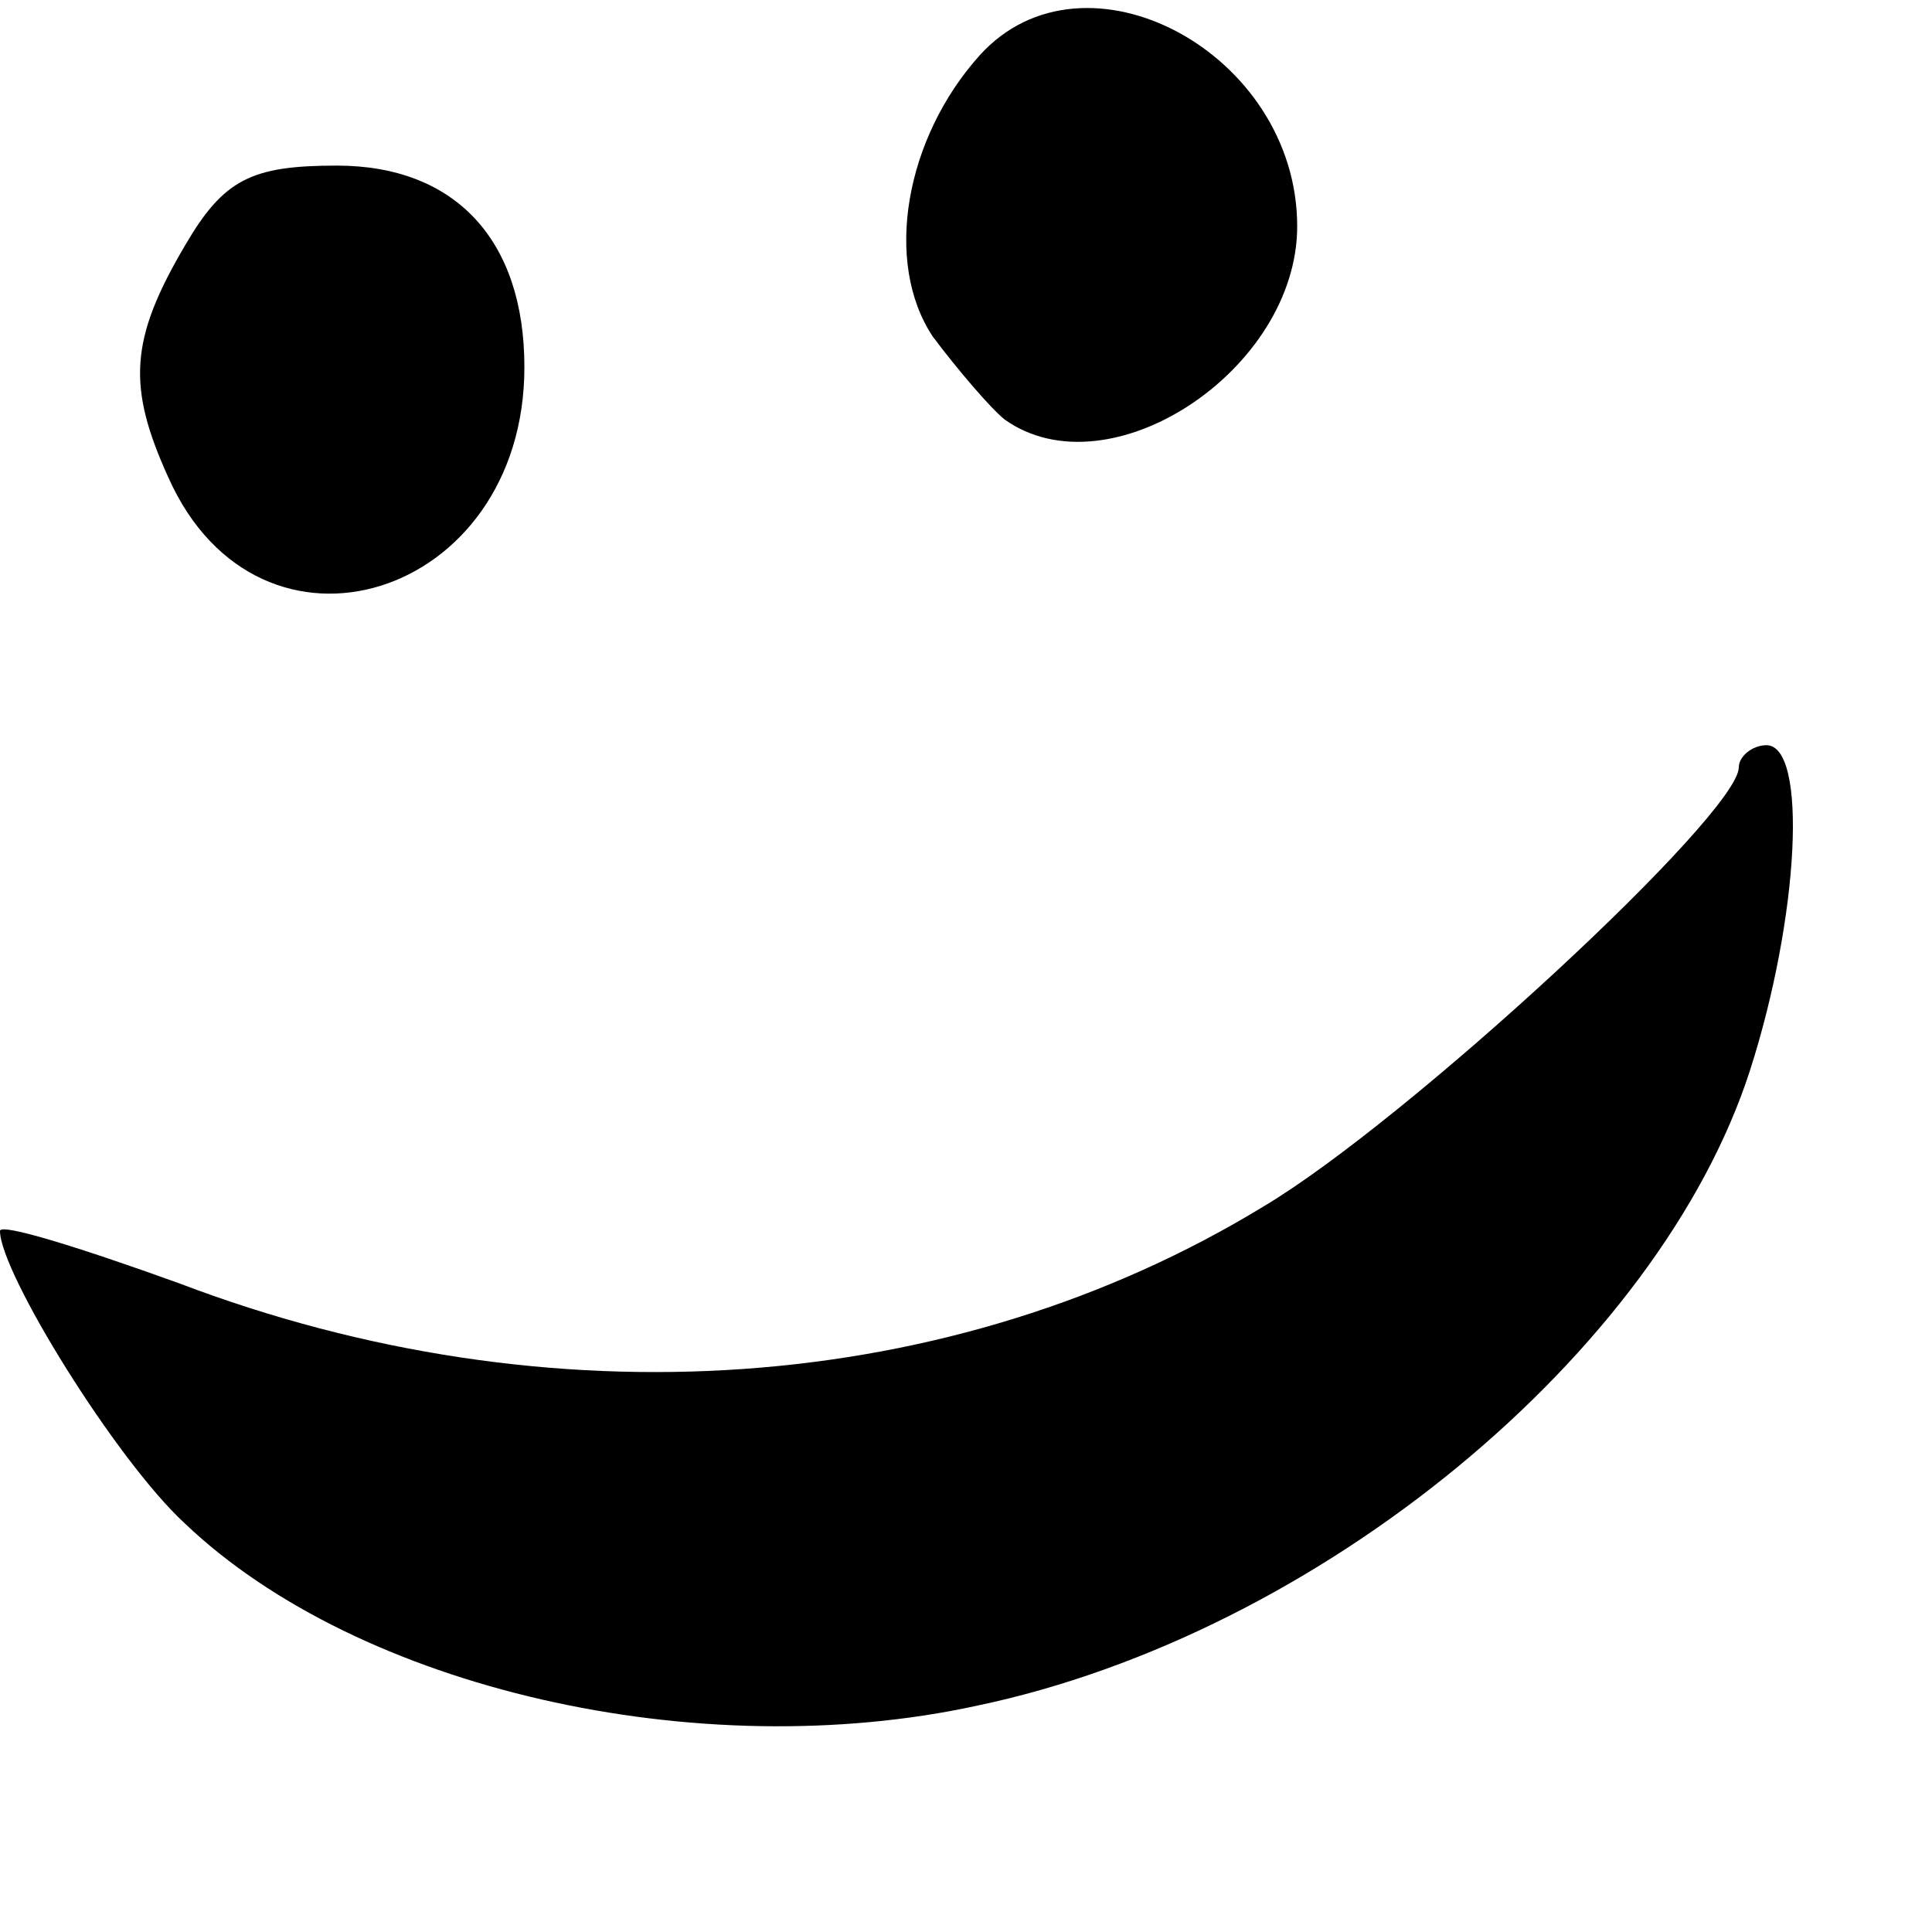 <?xml version="1.0" standalone="no"?>
<!DOCTYPE svg PUBLIC "-//W3C//DTD SVG 20010904//EN"
 "http://www.w3.org/TR/2001/REC-SVG-20010904/DTD/svg10.dtd">
<svg version="1.0" xmlns="http://www.w3.org/2000/svg"
 width="70pt" height="70pt" viewBox="0 0 70 70"
 preserveAspectRatio="xMidYMid meet">
<g transform="translate(0,70) scale(0.1,-0.1)"
fill="#000000" stroke="none">
<path d="M355 680 c-27 -30 -35 -75 -17 -102 9 -12 21 -26 26 -30 38 -27 106
18 106 70 0 63 -77 104 -115 62z"/>
<path d="M67 611 c-20 -34 -21 -51 -6 -84 33 -74 129 -44 129 40 0 46 -25 73
-68 73 -31 0 -41 -5 -55 -29z"/>
<path d="M630 422 c0 -17 -120 -128 -172 -159 -113 -69 -259 -79 -393 -28 -36
13 -65 22 -65 19 0 -15 42 -83 67 -106 63 -60 186 -88 287 -66 124 26 247 128
280 230 18 56 21 118 6 118 -5 0 -10 -4 -10 -8z"/>
</g>
</svg>

